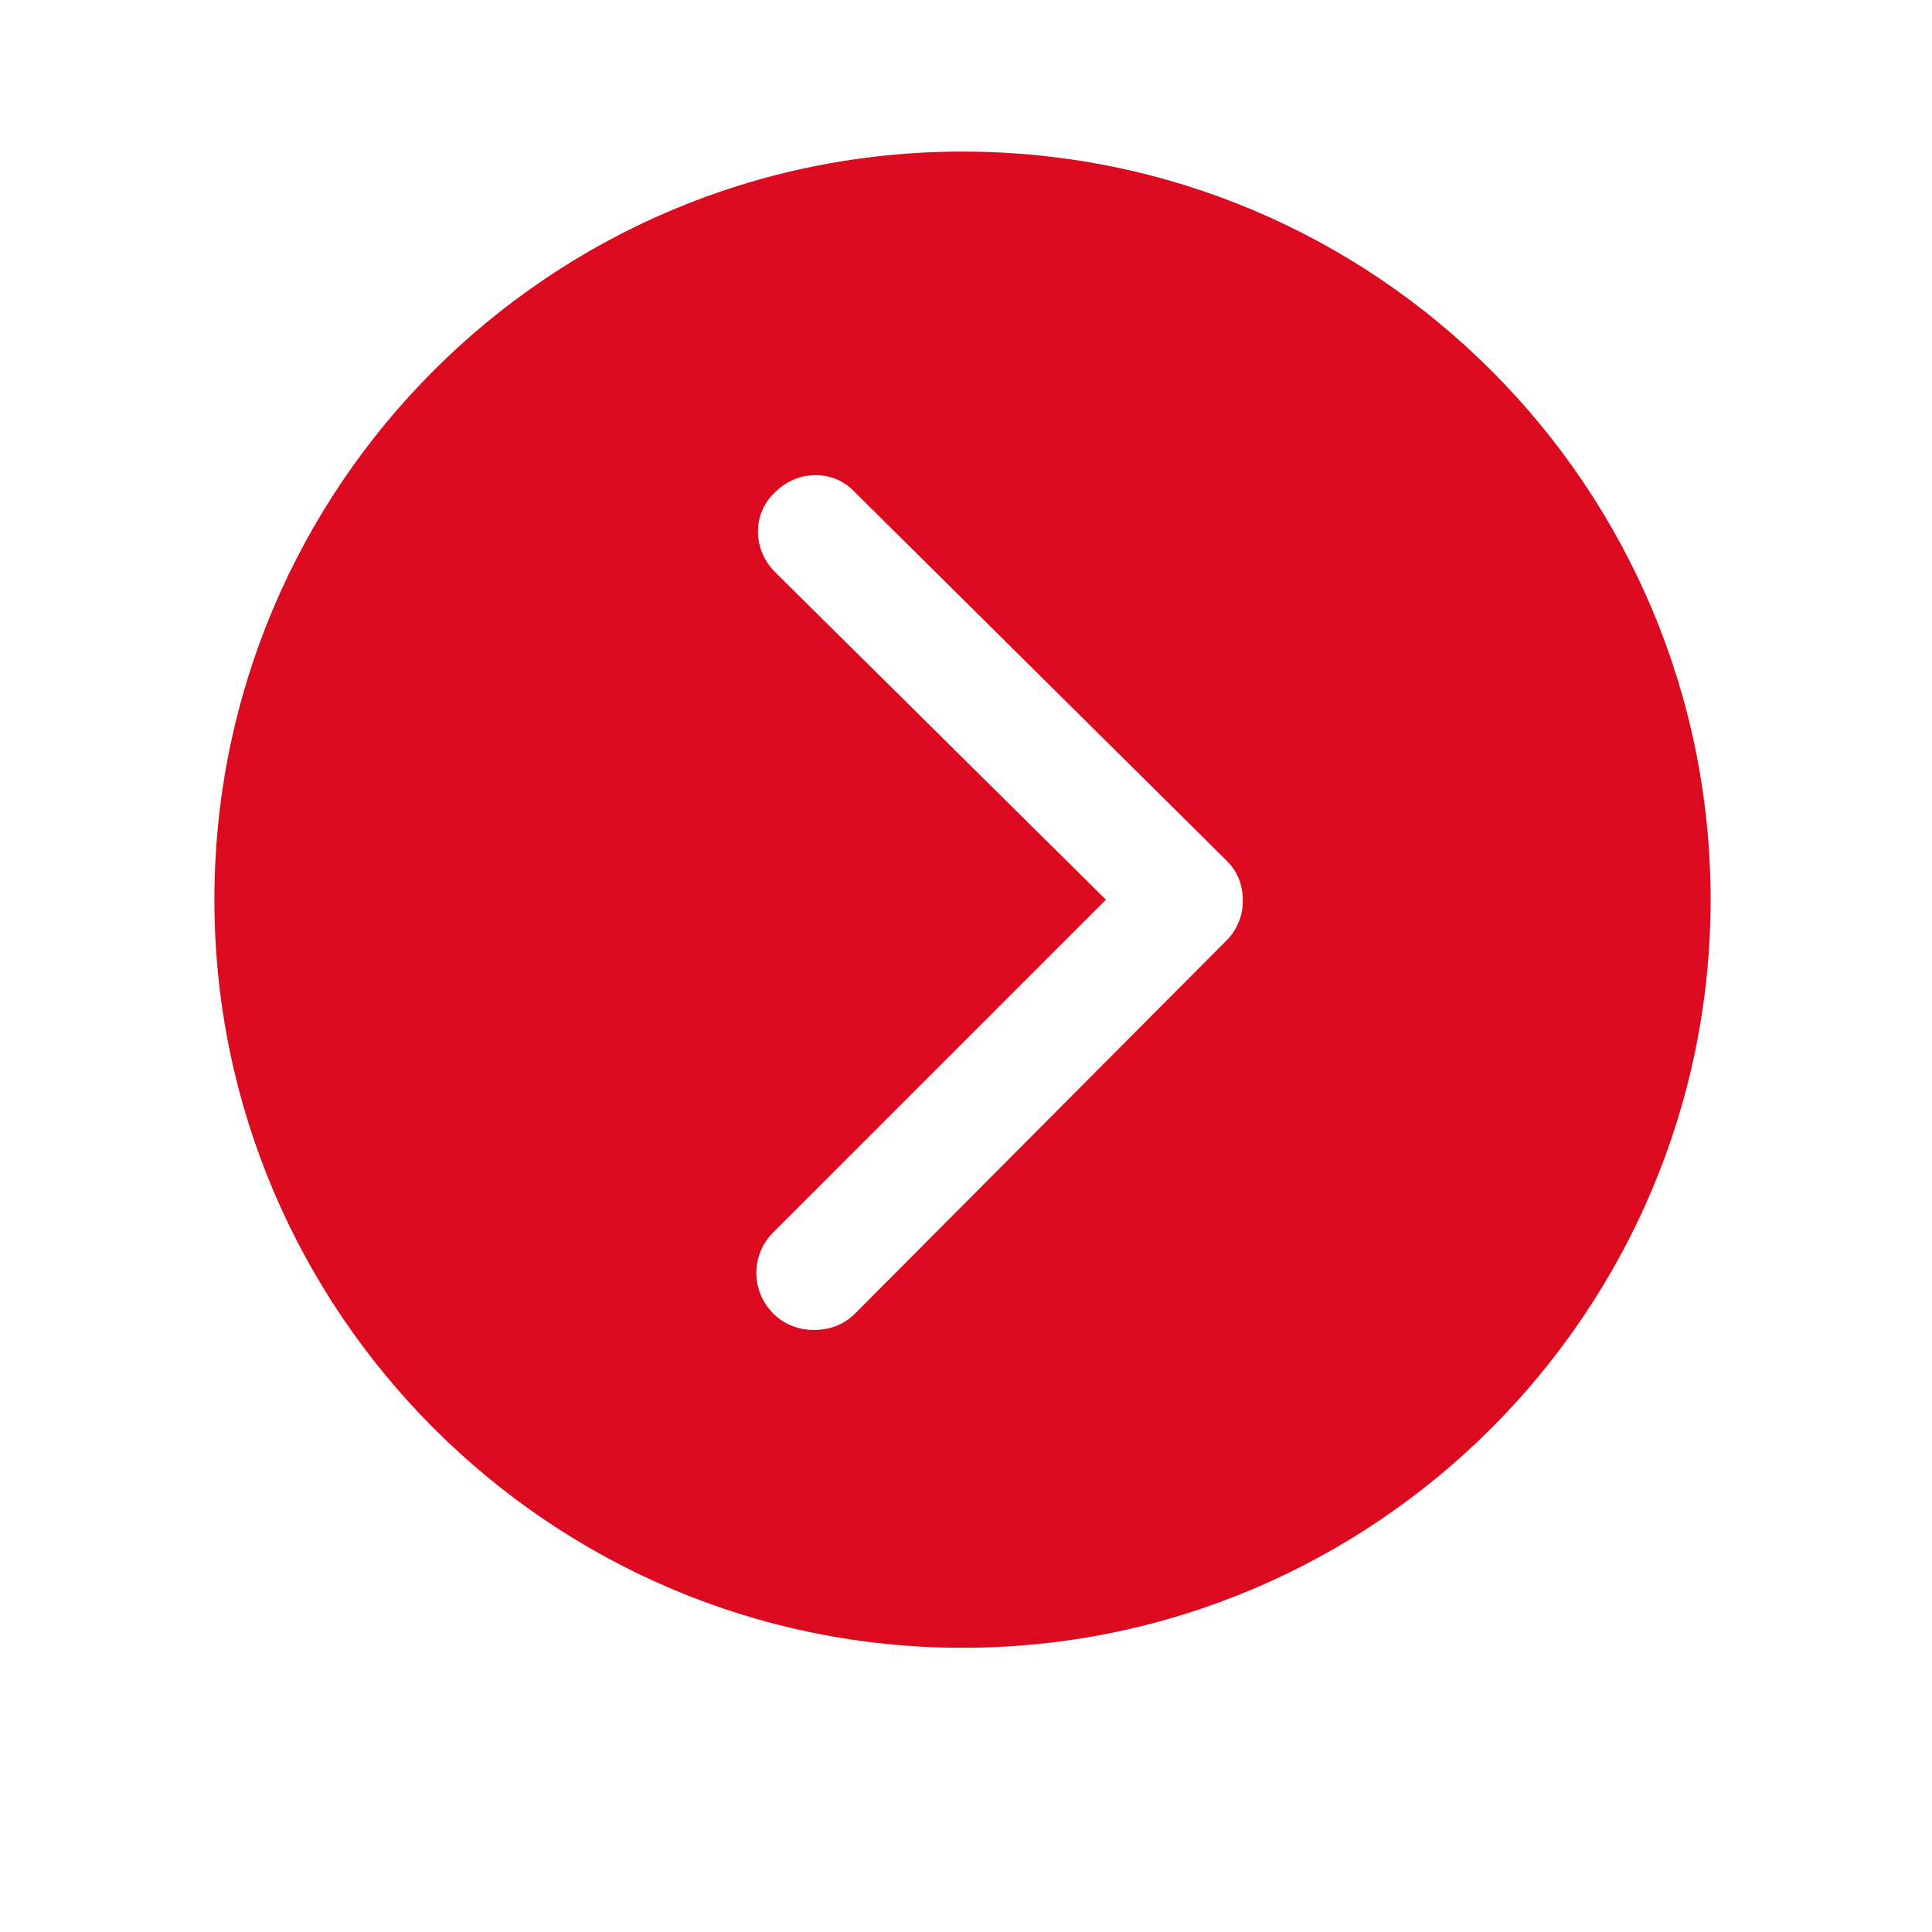 <?xml version="1.0" standalone="no"?><!DOCTYPE svg PUBLIC "-//W3C//DTD SVG 1.1//EN" "http://www.w3.org/Graphics/SVG/1.1/DTD/svg11.dtd"><svg t="1606462436396" class="icon" viewBox="0 0 1024 1024" version="1.1" xmlns="http://www.w3.org/2000/svg" p-id="3546" data-spm-anchor-id="a313x.7781069.0.i3" xmlns:xlink="http://www.w3.org/1999/xlink" width="200" height="200"><defs><style type="text/css"></style></defs><path d="M510.141 80.346c-219.418 0-396.509 177.954-396.509 396.51 0 218.554 177.954 396.508 396.509 396.508s396.509-177.953 396.509-396.508C906.65 258.3 729.56 80.346 510.141 80.346zM650.086 498.45 453.128 696.273c-6.047 6.047-13.822 8.638-21.596 8.638s-15.549-2.591-21.596-8.638c-12.093-12.093-12.093-31.098 0-43.193l176.227-176.226-175.363-173.635c-12.093-12.094-12.093-31.098 0-42.329 12.093-12.093 31.098-12.093 42.329 0L650.086 456.121c6.046 6.048 8.637 12.959 8.637 21.597C658.724 484.63 656.132 492.405 650.086 498.45z" p-id="3547" data-spm-anchor-id="a313x.7781069.0.i0" class="selected" fill="#DC0A1E"></path></svg>